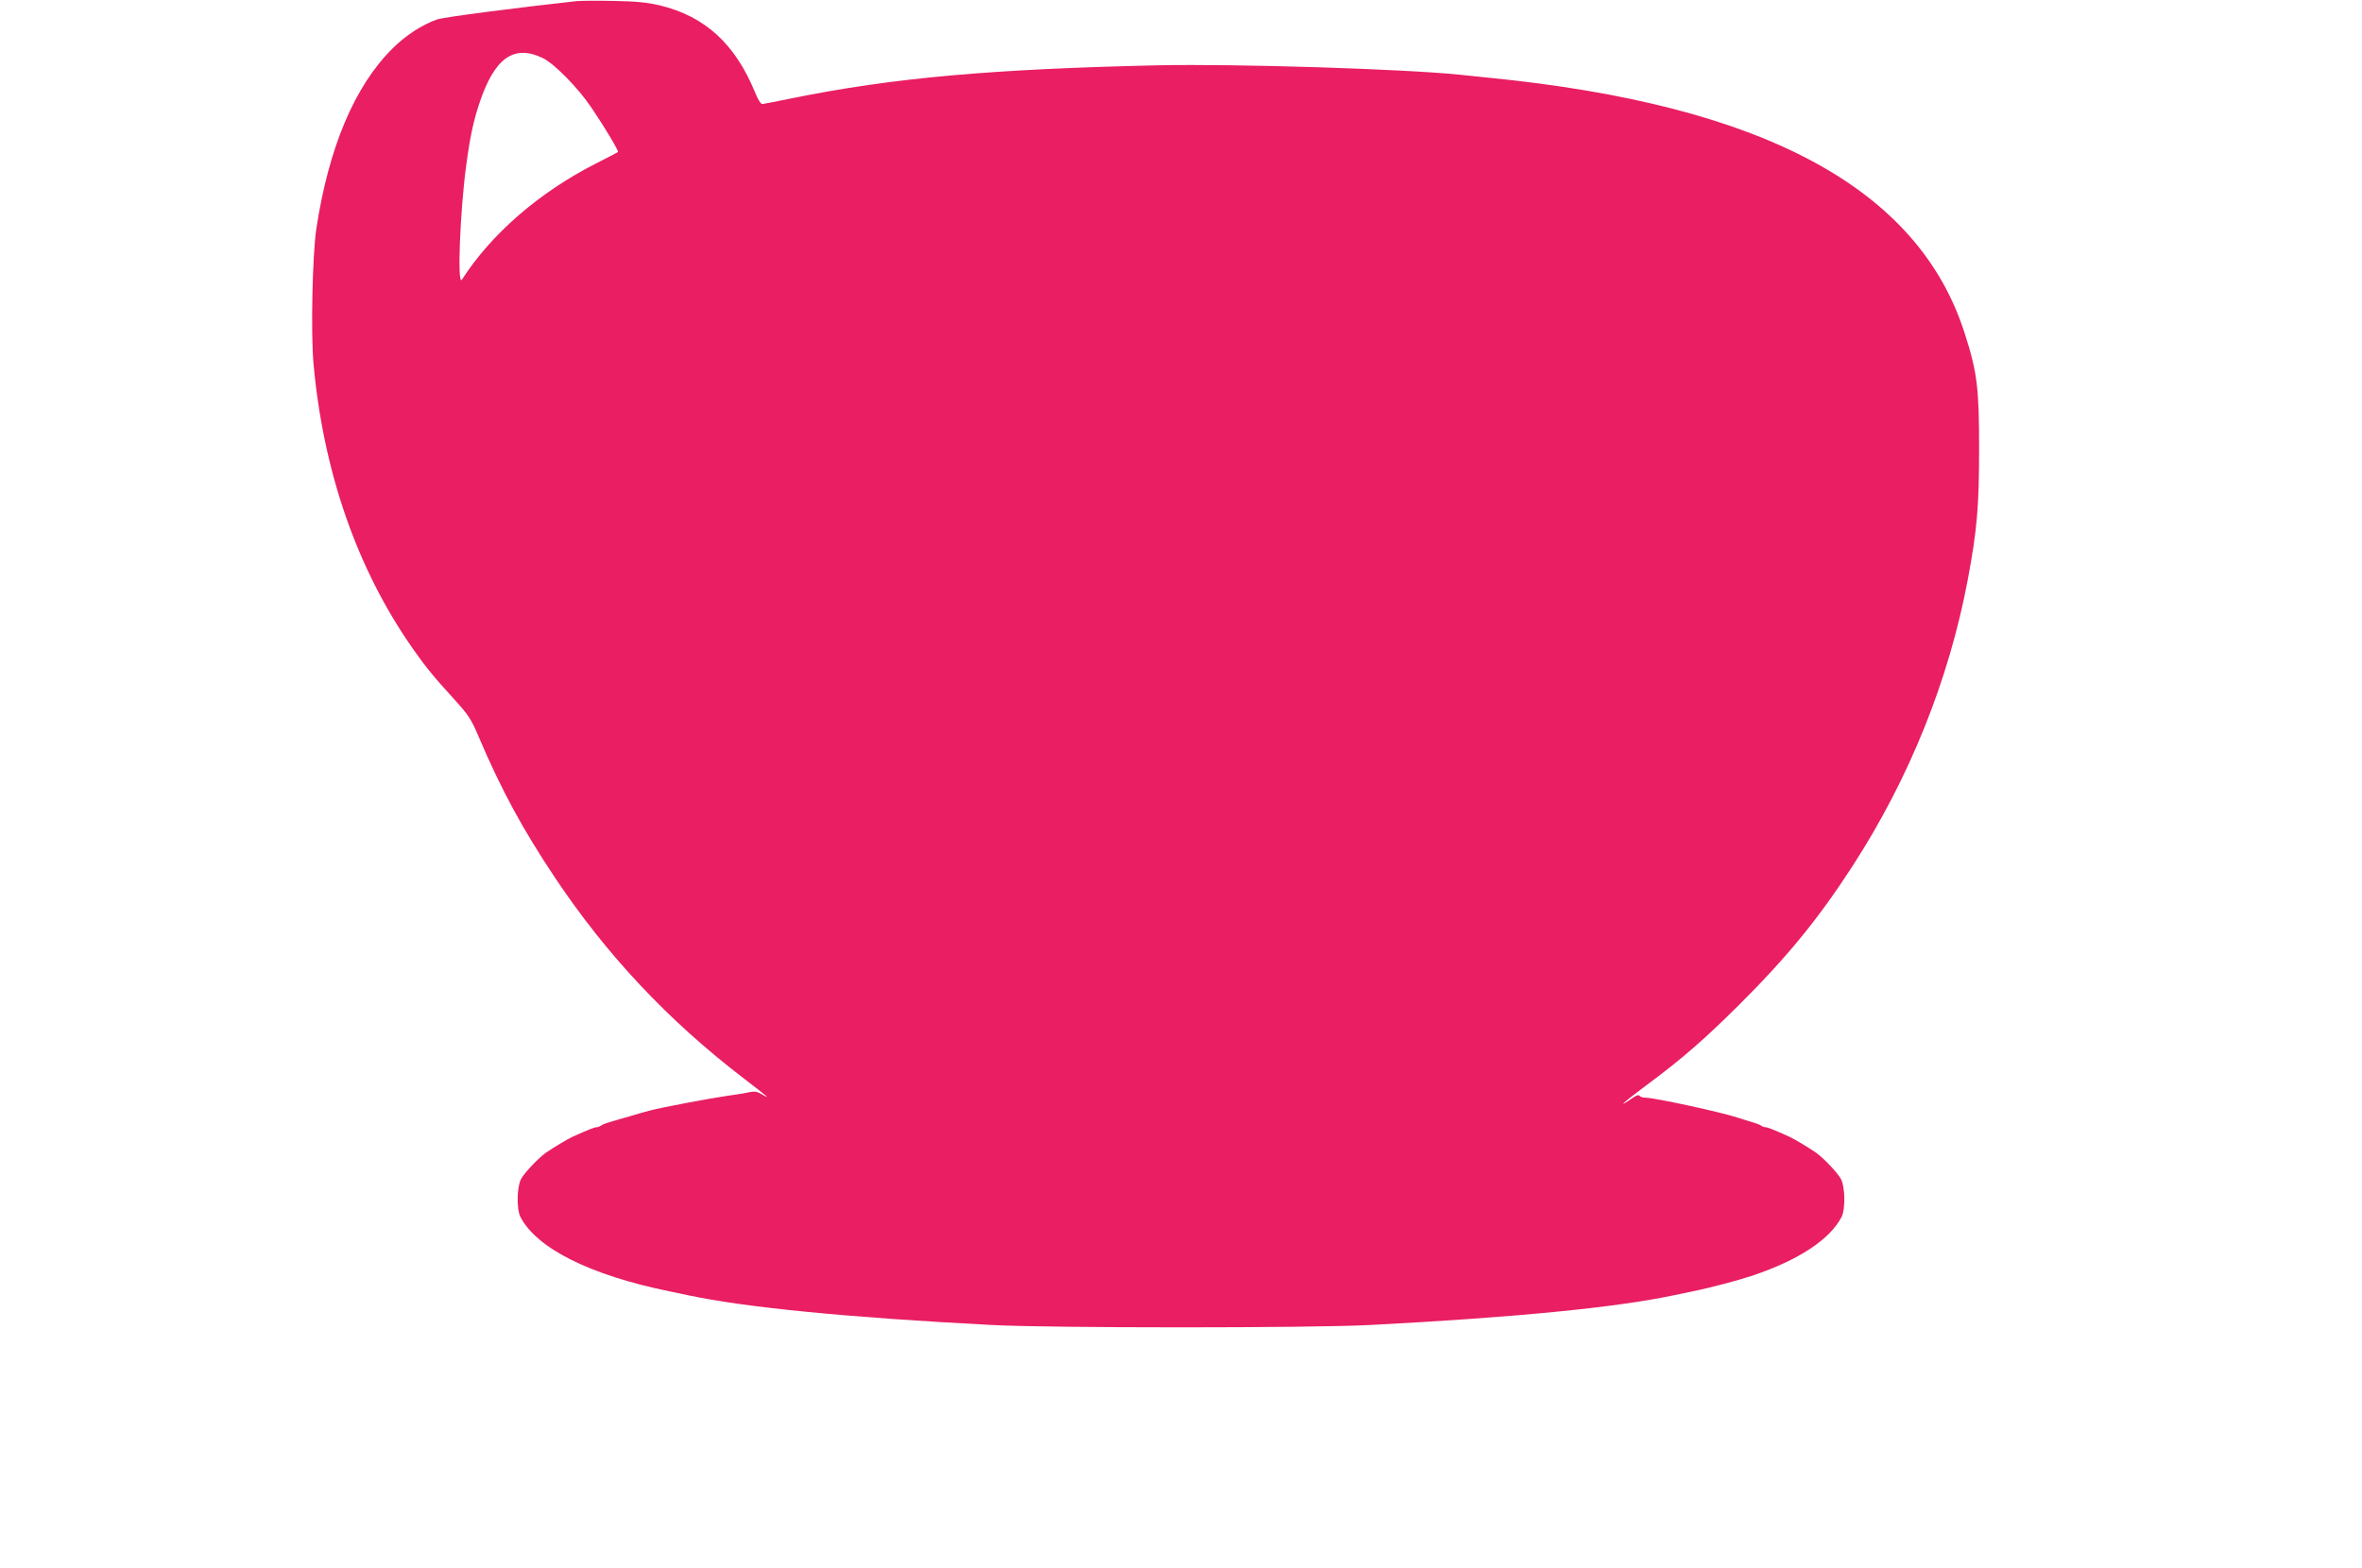 <?xml version="1.0" standalone="no"?>
<!DOCTYPE svg PUBLIC "-//W3C//DTD SVG 20010904//EN"
 "http://www.w3.org/TR/2001/REC-SVG-20010904/DTD/svg10.dtd">
<svg version="1.0" xmlns="http://www.w3.org/2000/svg"
 width="1280pt" height="850pt" viewBox="0 0 1280 850"
 preserveAspectRatio="xMidYMid meet">
<g transform="translate(0,850) scale(0.1,-0.1)"
fill="#e91e63" stroke="none">
<path d="M3125 8494 c-328 -36 -721 -87 -755 -99 -83 -29 -171 -86 -243 -158
-205 -203 -346 -536 -413 -979 -21 -142 -30 -560 -15 -730 53 -584 235 -1109
534 -1538 73 -105 117 -158 229 -281 77 -85 92 -107 133 -205 123 -288 237
-498 411 -759 281 -421 613 -775 1024 -1090 128 -98 151 -118 101 -88 -26 16
-41 19 -70 13 -20 -5 -74 -14 -121 -20 -91 -13 -362 -64 -420 -80 -19 -5 -66
-18 -105 -30 -38 -11 -88 -25 -110 -32 -22 -6 -44 -15 -49 -20 -6 -4 -16 -8
-23 -8 -12 0 -49 -15 -133 -53 -27 -13 -99 -56 -140 -84 -41 -29 -118 -109
-137 -145 -22 -43 -24 -163 -3 -204 89 -171 377 -315 805 -403 33 -7 78 -16
100 -21 314 -67 863 -121 1650 -162 324 -17 1726 -17 2050 0 787 41 1336 95
1650 162 22 5 67 14 100 21 91 18 252 61 320 84 253 85 421 196 485 319 21 41
19 161 -3 204 -19 36 -96 116 -137 145 -41 28 -113 71 -140 84 -84 38 -121 53
-133 53 -7 0 -17 4 -22 8 -6 5 -30 14 -55 21 -25 8 -56 17 -70 22 -82 28 -452
109 -502 109 -15 0 -30 5 -33 10 -4 7 -16 3 -33 -8 -101 -70 -57 -29 68 64
192 142 313 247 506 439 260 259 430 467 616 755 306 474 520 1006 622 1550
50 268 61 394 61 710 0 326 -10 411 -77 620 -250 790 -1091 1242 -2583 1389
-60 6 -130 13 -155 16 -299 31 -1211 60 -1635 51 -900 -20 -1438 -68 -1980
-178 -82 -17 -156 -31 -164 -32 -8 0 -25 26 -40 65 -108 262 -271 411 -516
470 -68 16 -129 22 -250 24 -88 2 -178 1 -200 -1z m-185 -308 c62 -29 193
-162 266 -271 72 -106 148 -234 143 -239 -2 -2 -56 -30 -119 -62 -307 -156
-567 -381 -727 -630 -26 -40 -10 370 23 616 20 151 38 237 70 335 82 249 186
326 344 251z"/>
</g>
</svg>
